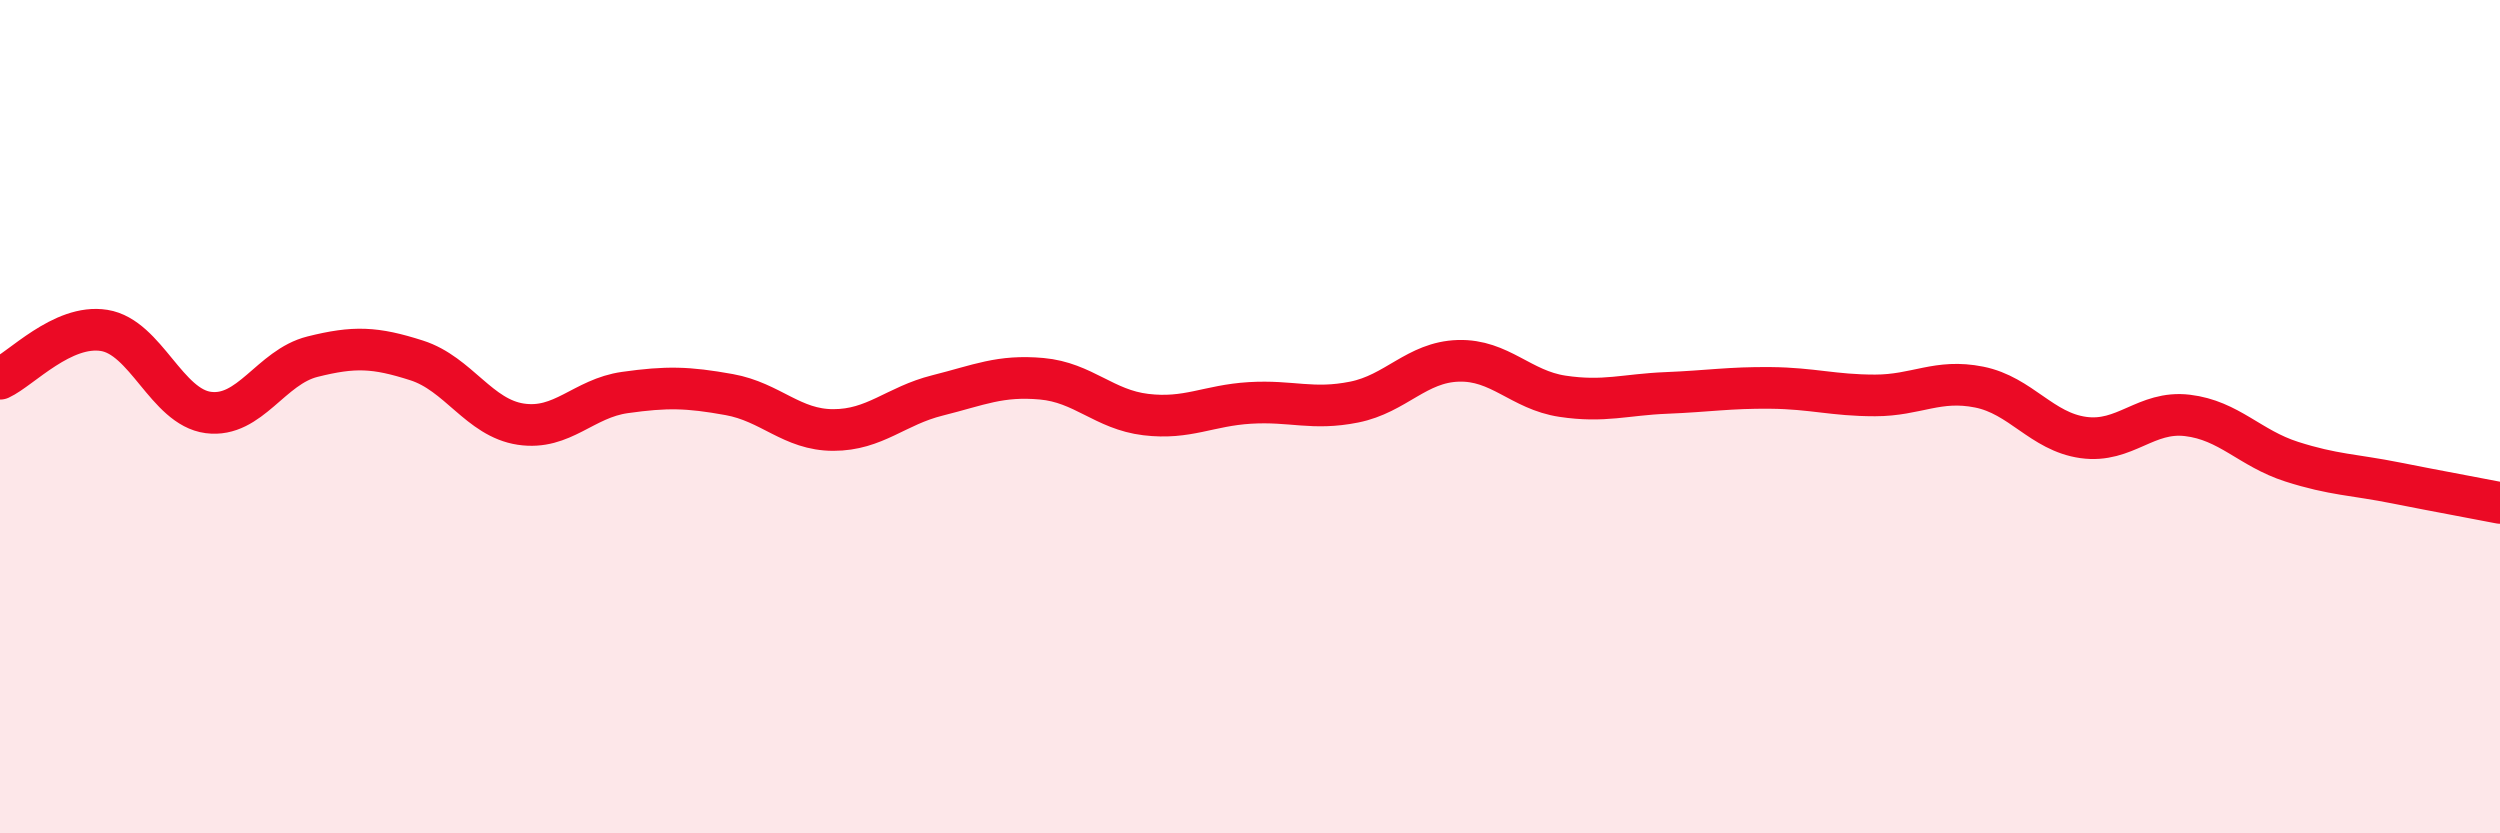 
    <svg width="60" height="20" viewBox="0 0 60 20" xmlns="http://www.w3.org/2000/svg">
      <path
        d="M 0,9.09 C 0.5,8.86 1.5,7.77 2.5,7.93 C 3.5,8.09 4,9.77 5,9.9 C 6,10.03 6.5,8.81 7.5,8.56 C 8.5,8.31 9,8.33 10,8.65 C 11,8.97 11.5,10.03 12.5,10.18 C 13.5,10.33 14,9.56 15,9.42 C 16,9.28 16.5,9.29 17.5,9.47 C 18.5,9.65 19,10.32 20,10.32 C 21,10.32 21.5,9.74 22.5,9.49 C 23.5,9.24 24,9 25,9.09 C 26,9.18 26.5,9.83 27.5,9.95 C 28.5,10.07 29,9.73 30,9.67 C 31,9.61 31.5,9.85 32.5,9.65 C 33.5,9.45 34,8.69 35,8.66 C 36,8.63 36.5,9.36 37.5,9.51 C 38.5,9.66 39,9.47 40,9.43 C 41,9.39 41.5,9.3 42.5,9.31 C 43.5,9.32 44,9.49 45,9.49 C 46,9.49 46.5,9.09 47.5,9.29 C 48.5,9.49 49,10.36 50,10.5 C 51,10.64 51.5,9.85 52.5,9.97 C 53.5,10.09 54,10.76 55,11.08 C 56,11.4 56.5,11.39 57.5,11.59 C 58.5,11.79 59.5,11.97 60,12.07L60 20L0 20Z"
        fill="#EB0A25"
        opacity="0.1"
        stroke-linecap="round"
        stroke-linejoin="round"
      />
      <path
        d="M 0,9.09 C 0.5,8.86 1.5,7.77 2.5,7.93 C 3.5,8.09 4,9.77 5,9.9 C 6,10.03 6.5,8.81 7.5,8.56 C 8.5,8.31 9,8.33 10,8.65 C 11,8.97 11.5,10.03 12.5,10.18 C 13.5,10.33 14,9.56 15,9.42 C 16,9.28 16.5,9.29 17.5,9.47 C 18.5,9.65 19,10.32 20,10.32 C 21,10.32 21.5,9.74 22.5,9.49 C 23.5,9.24 24,9 25,9.09 C 26,9.18 26.5,9.83 27.5,9.95 C 28.5,10.07 29,9.73 30,9.67 C 31,9.61 31.5,9.85 32.5,9.65 C 33.5,9.45 34,8.69 35,8.66 C 36,8.63 36.5,9.36 37.5,9.51 C 38.5,9.66 39,9.47 40,9.43 C 41,9.39 41.5,9.3 42.5,9.31 C 43.5,9.32 44,9.49 45,9.49 C 46,9.49 46.5,9.09 47.5,9.29 C 48.5,9.49 49,10.36 50,10.5 C 51,10.64 51.5,9.85 52.5,9.97 C 53.5,10.09 54,10.76 55,11.08 C 56,11.4 56.5,11.39 57.5,11.59 C 58.5,11.79 59.5,11.97 60,12.07"
        stroke="#EB0A25"
        stroke-width="1"
        fill="none"
        stroke-linecap="round"
        stroke-linejoin="round"
      />
    </svg>
  